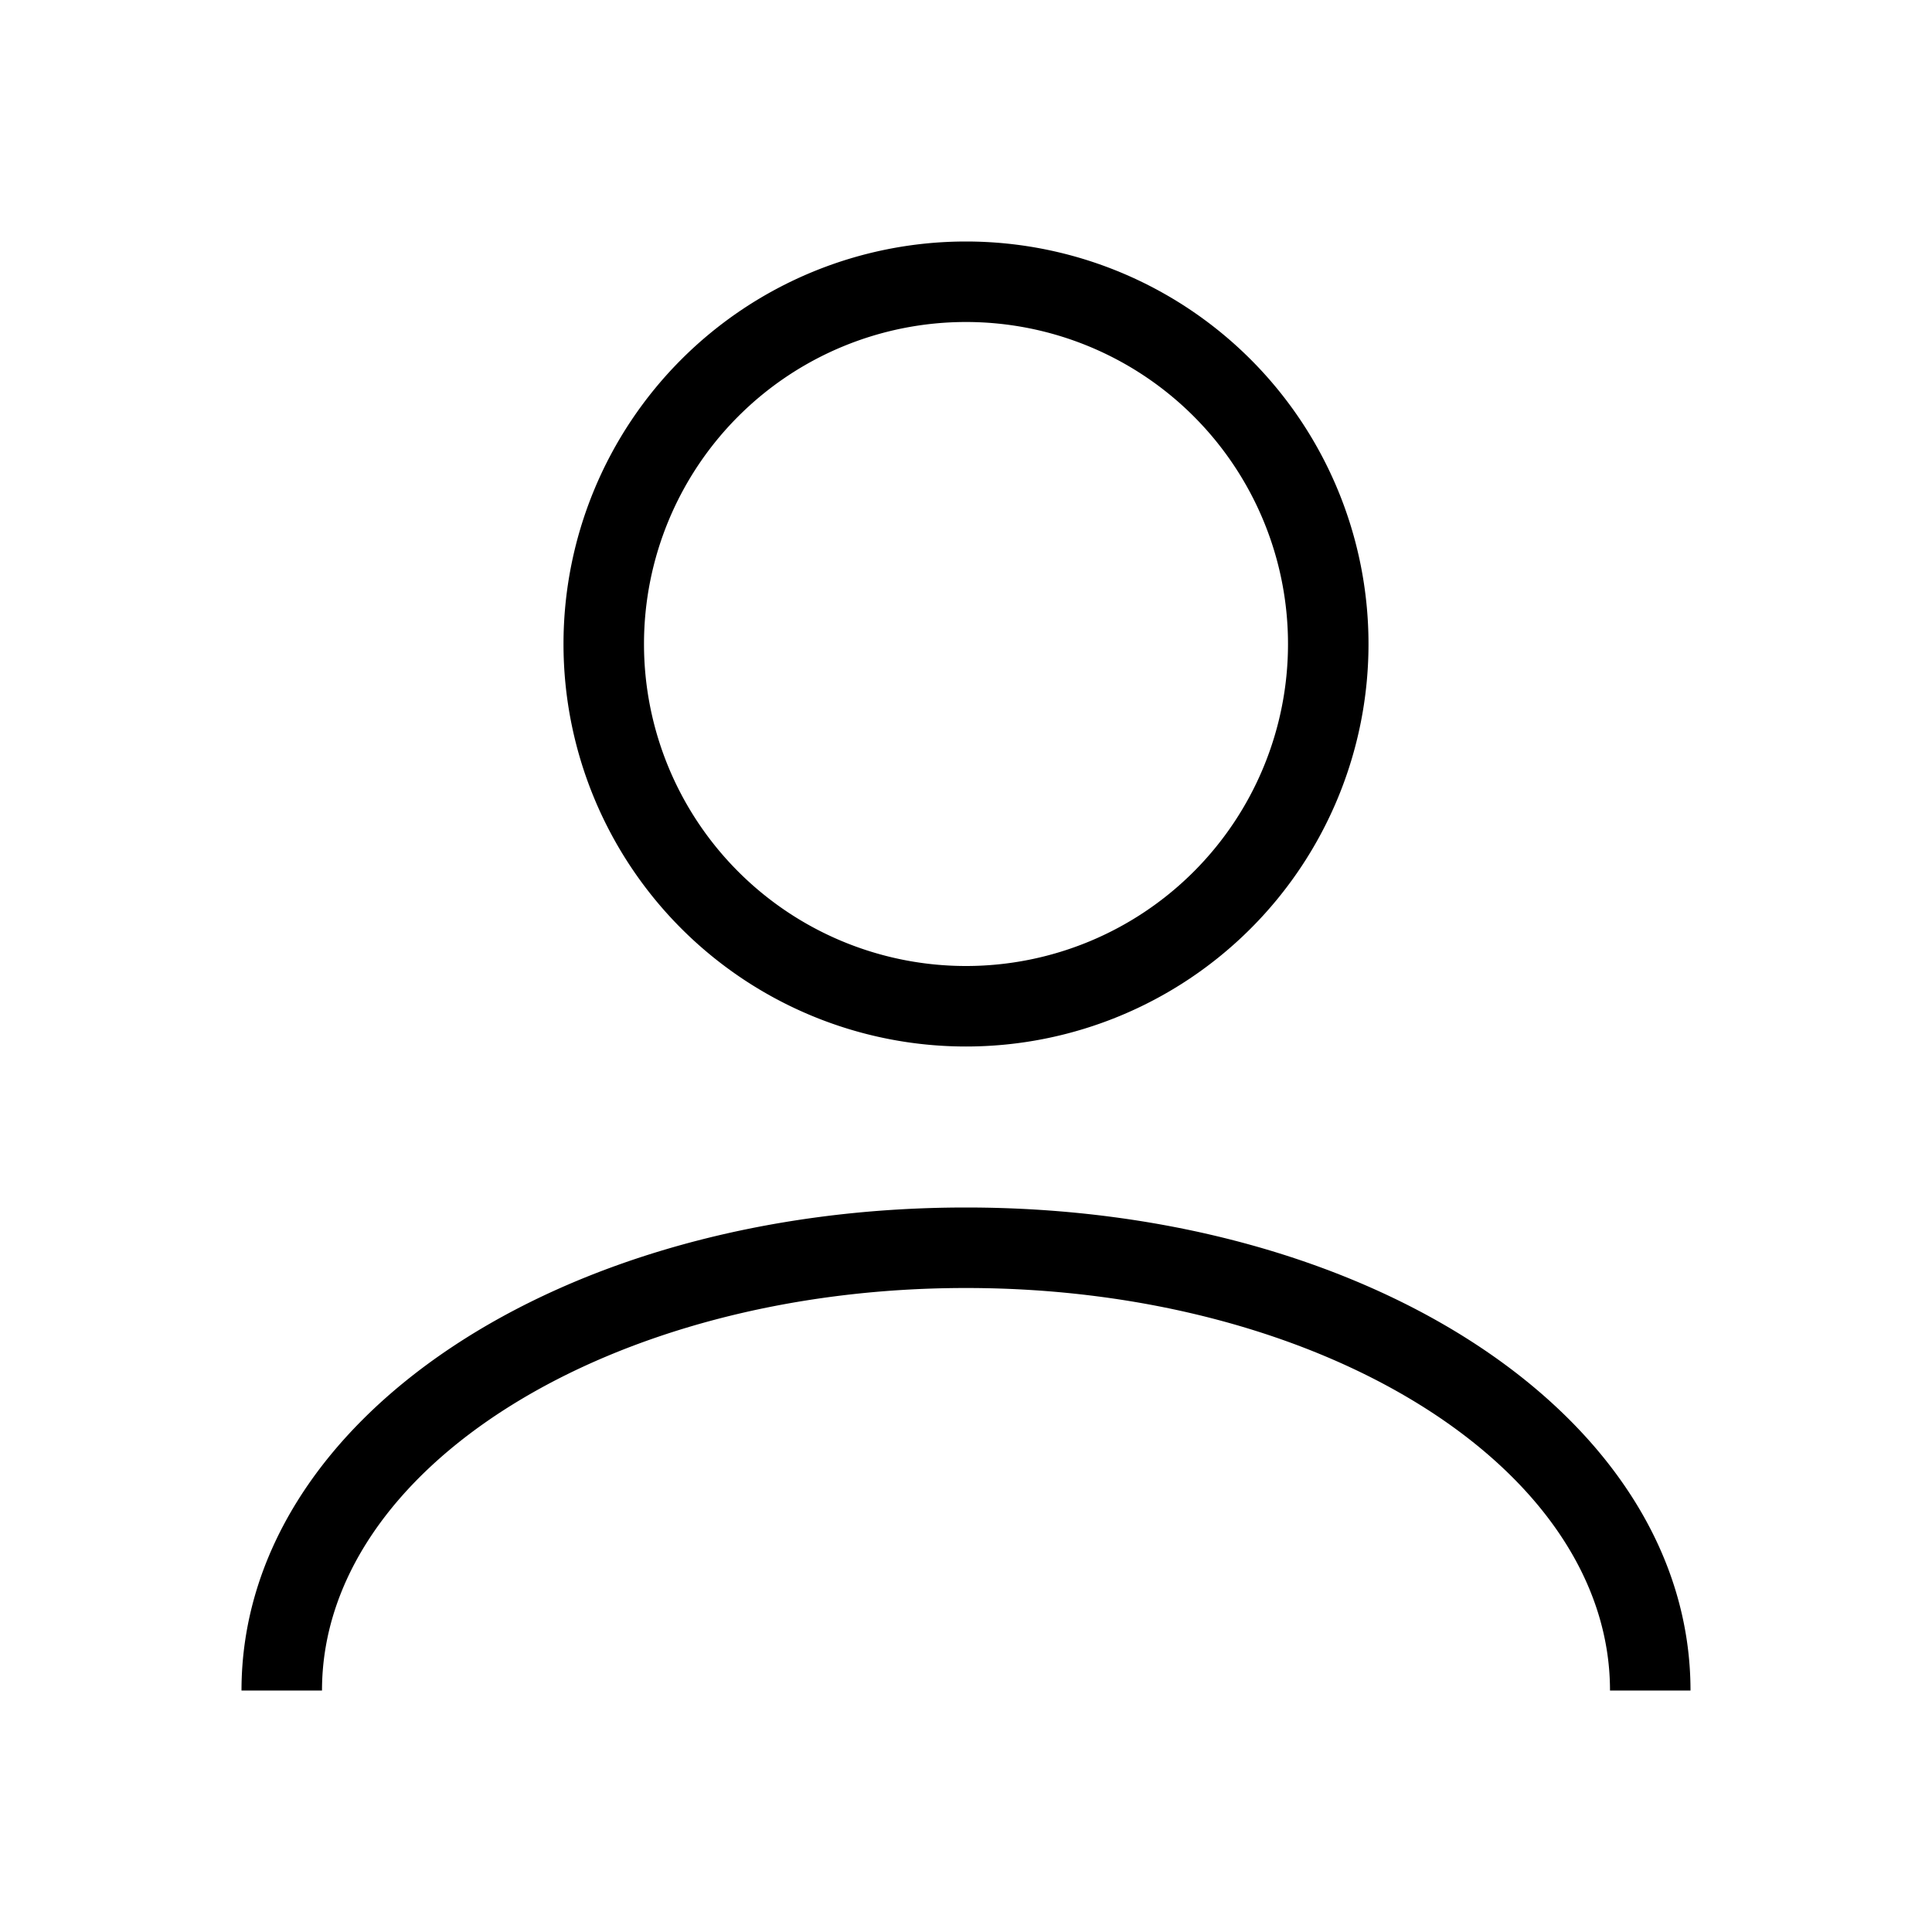 <svg id="user-light" xmlns="http://www.w3.org/2000/svg" width="24" height="24" viewBox="0 0 24 24">
  <rect id="bg" width="24" height="24" opacity="0"/>
  <path id="user-light-2" data-name="user-light" d="M18,18H17c0-2.764-3.578-5-8-5s-8,2.236-8,5H0c0-3.364,3.953-6,9-6s9,2.636,9,6M4,5a5,5,0,1,1,5,5A5,5,0,0,1,4,5M5,5A4,4,0,1,0,9,1,4,4,0,0,0,5,5" transform="translate(3 3)"/>
</svg>
